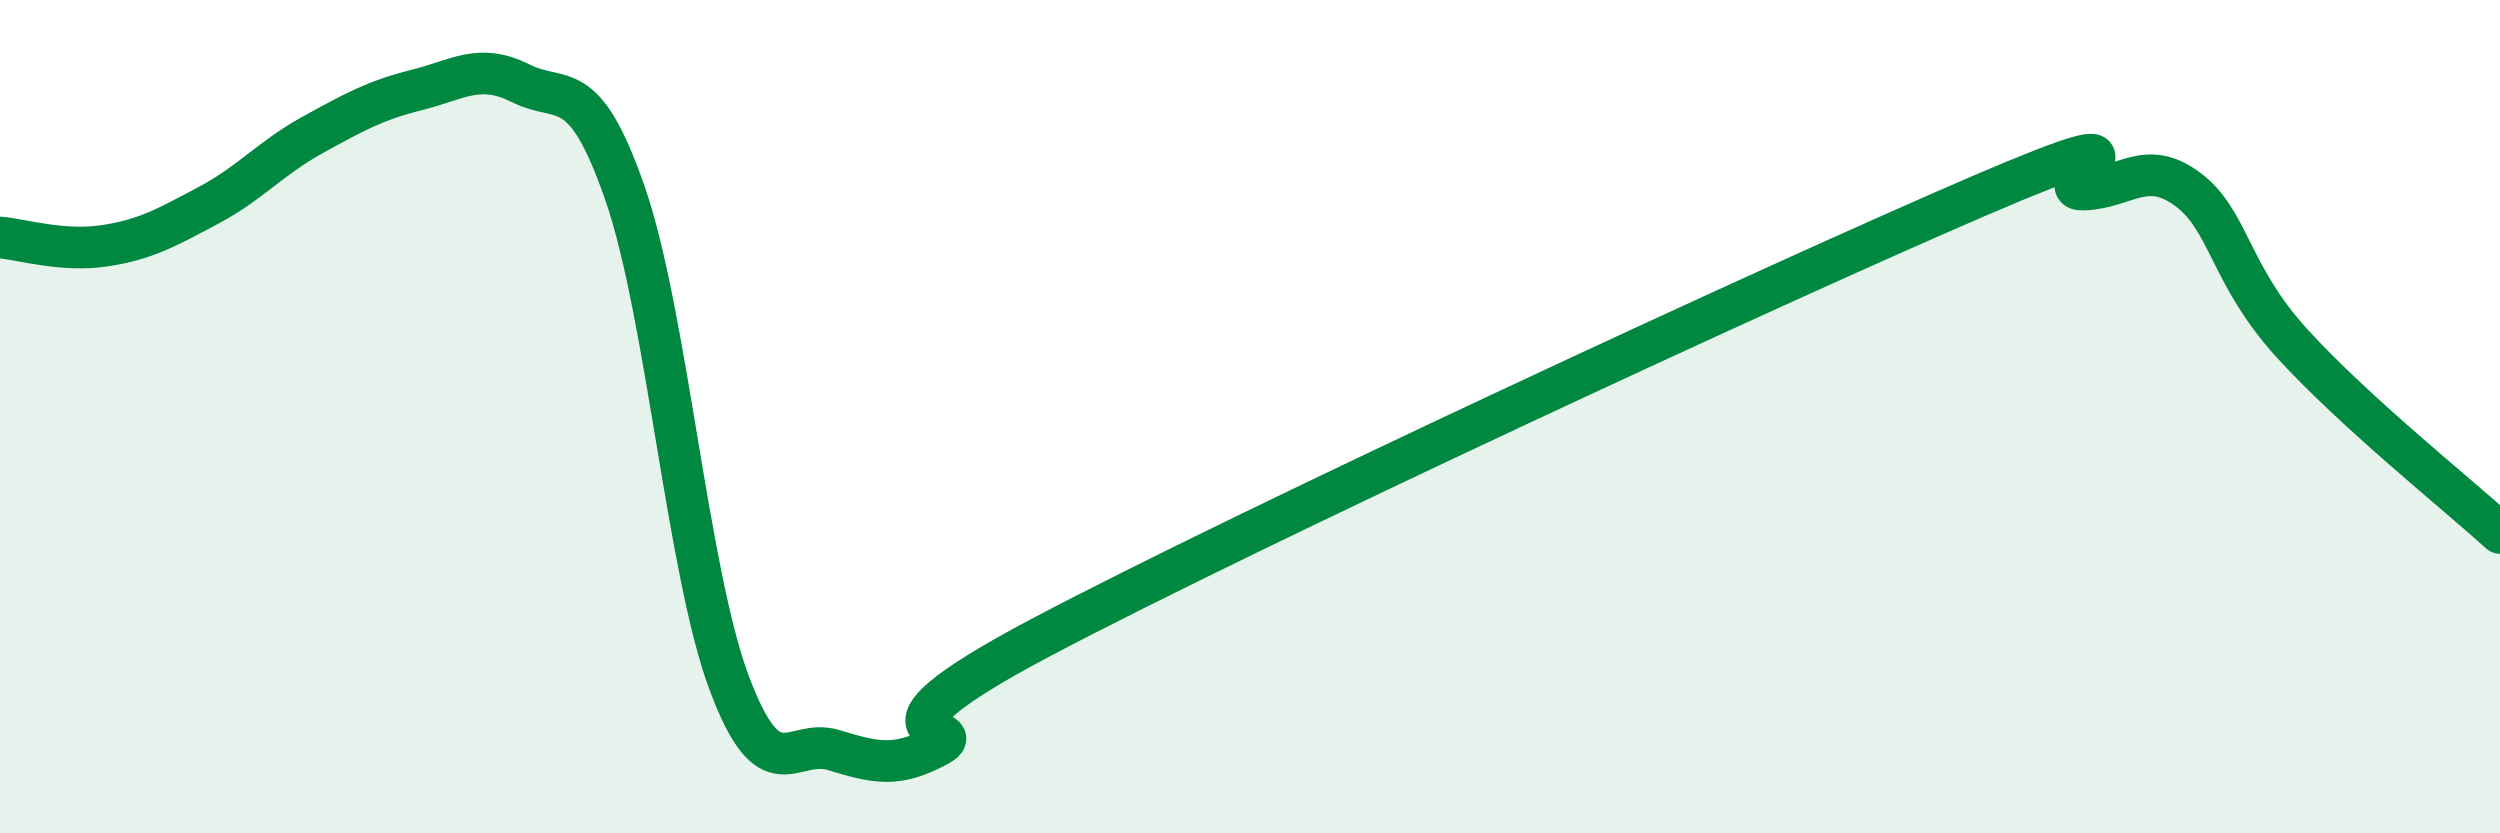 
    <svg width="60" height="20" viewBox="0 0 60 20" xmlns="http://www.w3.org/2000/svg">
      <path
        d="M 0,5.7 C 0.5,5.74 1.5,6.05 2.5,5.9 C 3.5,5.75 4,5.46 5,4.93 C 6,4.4 6.5,3.79 7.5,3.24 C 8.5,2.69 9,2.41 10,2.16 C 11,1.91 11.5,1.5 12.5,2 C 13.5,2.5 14,1.76 15,4.64 C 16,7.52 16.5,13.72 17.5,16.39 C 18.5,19.06 19,17.7 20,18 C 21,18.3 21.5,18.44 22.5,17.9 C 23.5,17.36 20,17.93 25,15.29 C 30,12.65 42.5,6.85 47.5,4.7 C 52.5,2.55 49,4.58 50,4.55 C 51,4.52 51.5,3.8 52.5,4.54 C 53.5,5.28 53.5,6.58 55,8.23 C 56.5,9.88 59,11.88 60,12.79L60 20L0 20Z"
        fill="#008740"
        opacity="0.1"
        stroke-linecap="round"
        stroke-linejoin="round"
      />
      <path
        d="M 0,5.7 C 0.5,5.74 1.5,6.05 2.5,5.9 C 3.5,5.75 4,5.46 5,4.93 C 6,4.4 6.5,3.79 7.5,3.24 C 8.5,2.69 9,2.41 10,2.16 C 11,1.91 11.5,1.5 12.5,2 C 13.5,2.5 14,1.76 15,4.64 C 16,7.52 16.5,13.72 17.5,16.39 C 18.5,19.06 19,17.7 20,18 C 21,18.3 21.5,18.44 22.5,17.9 C 23.5,17.36 20,17.93 25,15.29 C 30,12.65 42.5,6.85 47.5,4.7 C 52.5,2.55 49,4.58 50,4.55 C 51,4.52 51.5,3.8 52.5,4.54 C 53.5,5.28 53.5,6.58 55,8.23 C 56.5,9.88 59,11.88 60,12.79"
        stroke="#008740"
        stroke-width="1"
        fill="none"
        stroke-linecap="round"
        stroke-linejoin="round"
      />
    </svg>
  